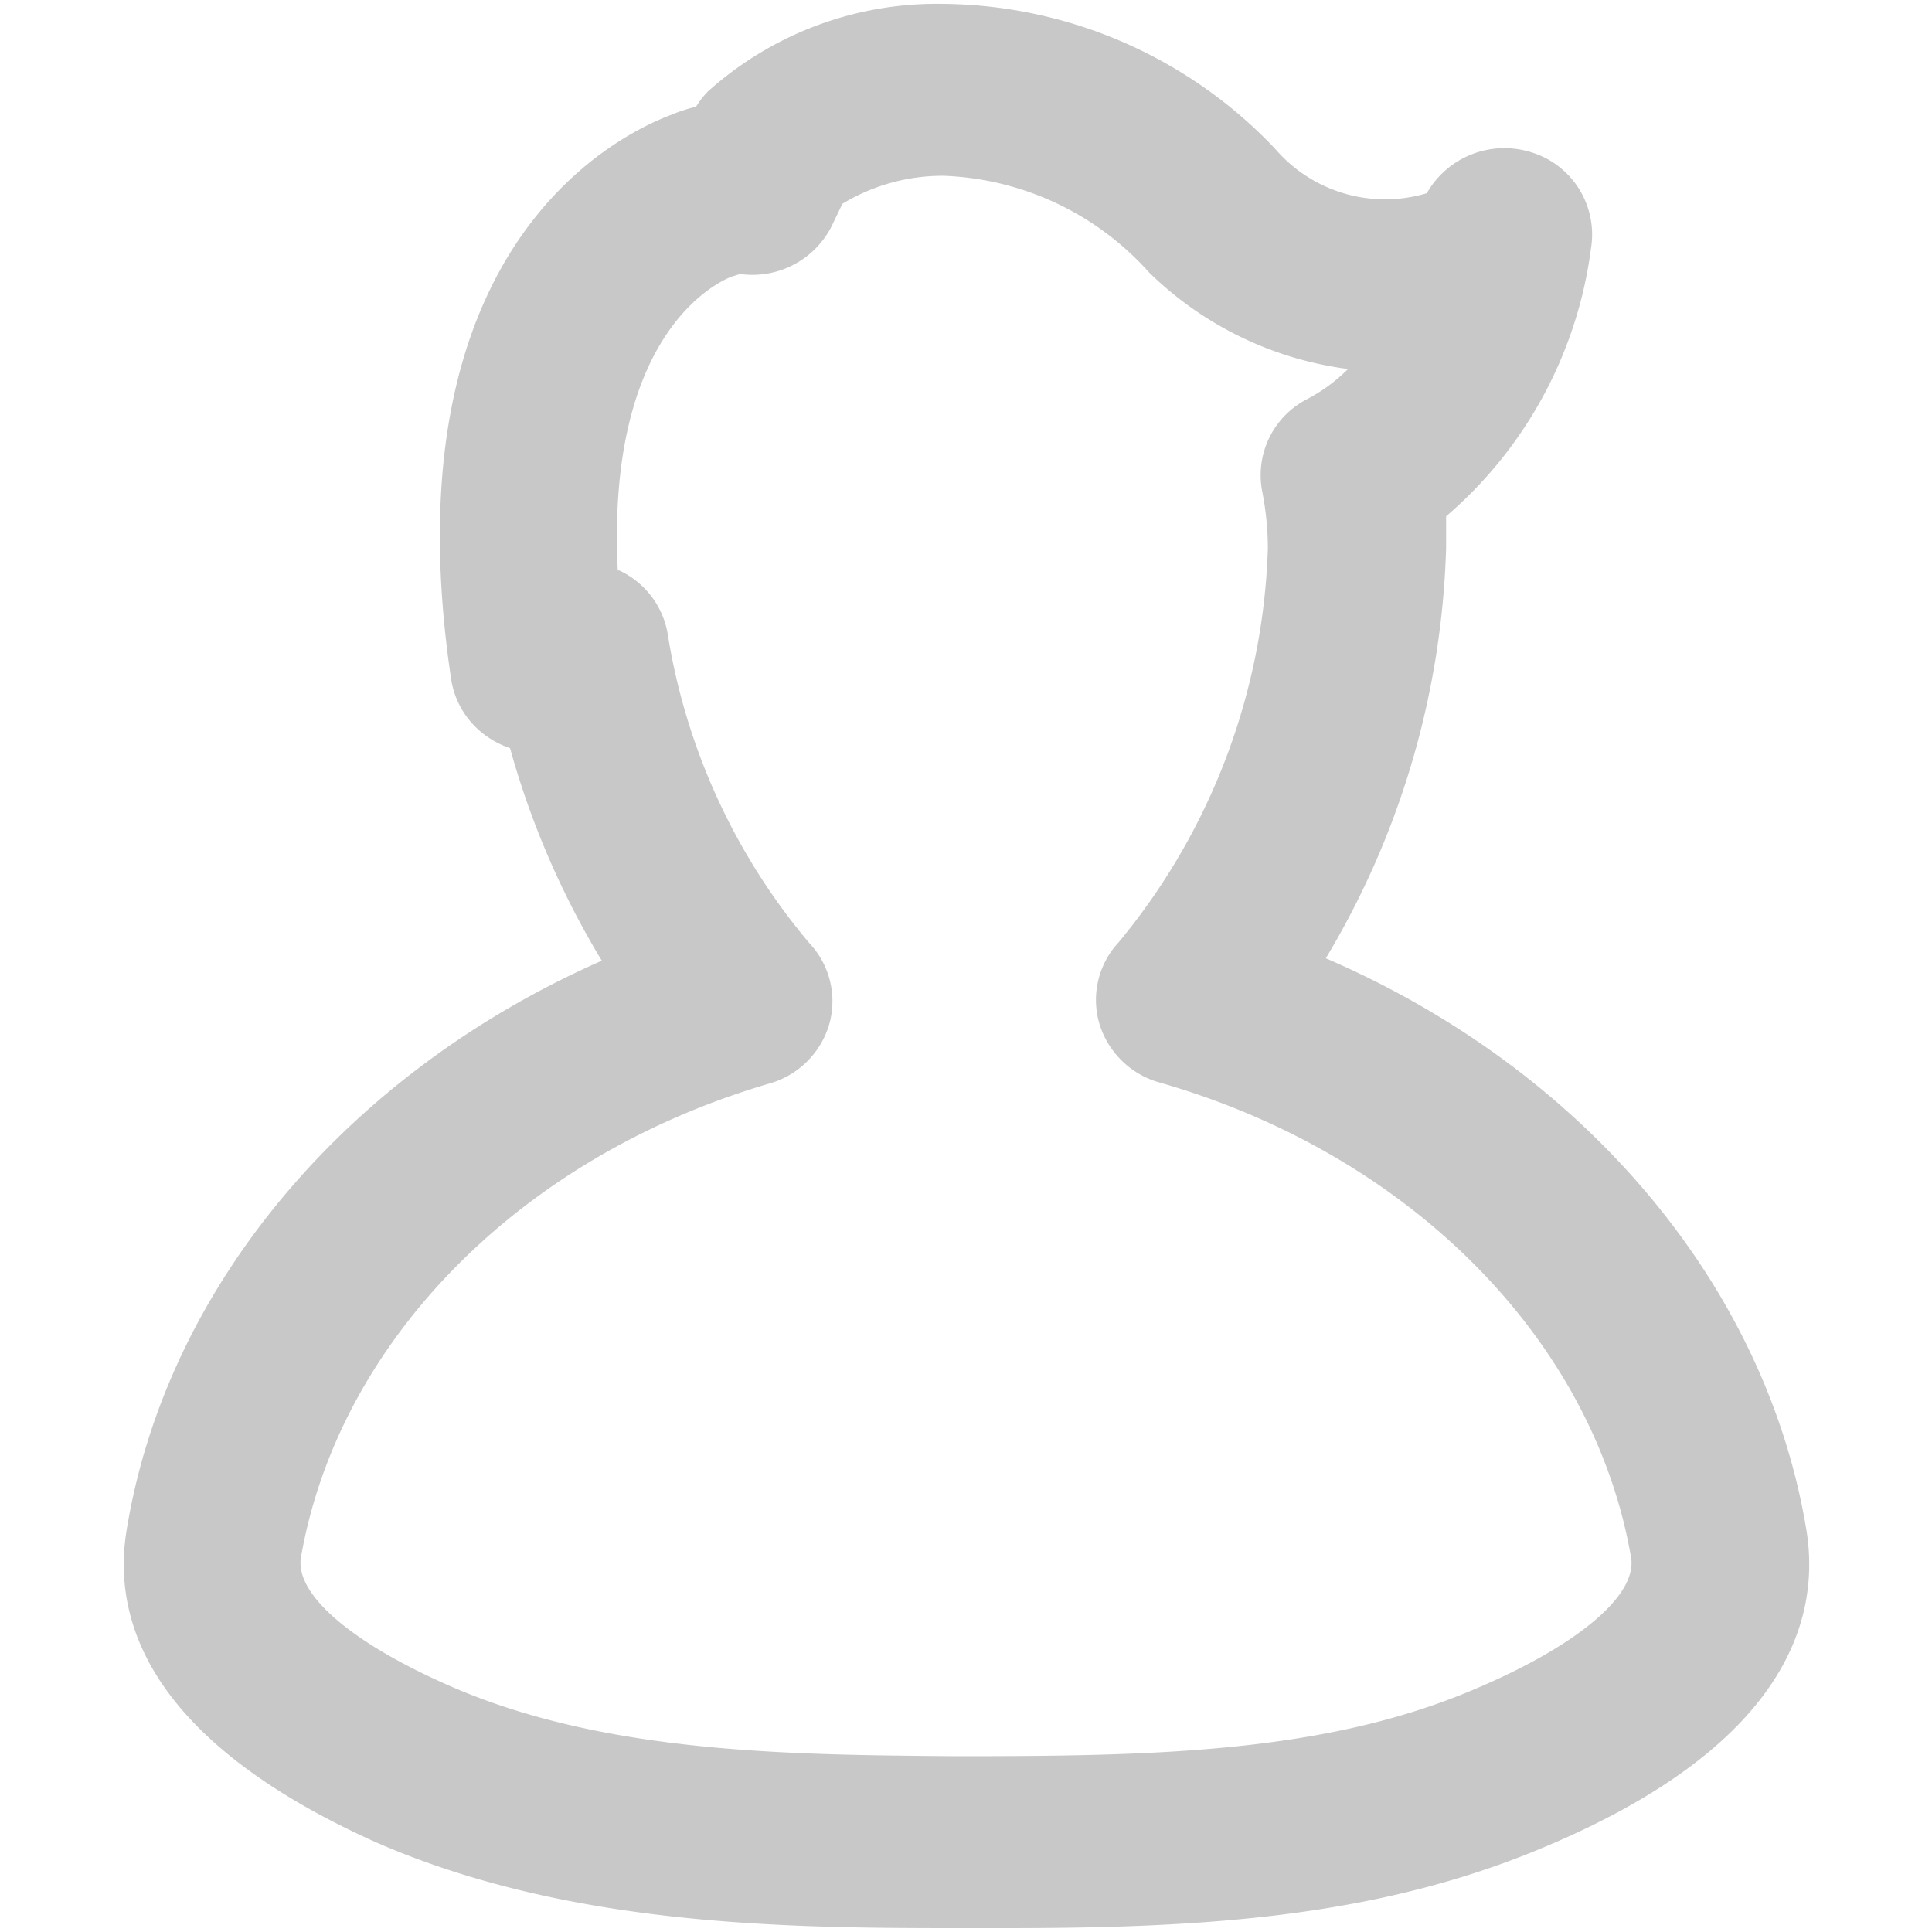 <svg xmlns="http://www.w3.org/2000/svg" width="40" height="40" viewBox="0 0 40 40"><title>bandai_iconAll_svg-170628</title><path d="M20.82 39.92h-1.09c-3.57 0-8-.06-11.93-1.77C3 36 2.33 33.47 2.62 31.69c.82-5.06 4.59-9.49 9.84-11.8a17.49 17.49 0 0 1-1.9-4.4 1.88 1.88 0 0 1-.46-.23 1.77 1.77 0 0 1-.76-1.2C8 5.07 12.83 2.78 13.89 2.38a3.22 3.22 0 0 1 .52-.17 1.81 1.81 0 0 1 .25-.32A7.09 7.09 0 0 1 19.49.08a9.58 9.58 0 0 1 6.91 3 3 3 0 0 0 3.14.92 1.85 1.85 0 0 1 2.12-.86 1.78 1.78 0 0 1 1.28 2 8.8 8.8 0 0 1-3 5.55v.66a17.49 17.49 0 0 1-2.49 8.49c5.31 2.29 9.11 6.74 9.95 11.84.3 1.85-.42 4.51-5.59 6.63-3.43 1.41-7.03 1.61-10.99 1.61zm-8-28.11a1.78 1.78 0 0 1 1 1.29 13.12 13.12 0 0 0 2.94 6.43 1.75 1.75 0 0 1 .41 1.67 1.8 1.8 0 0 1-1.23 1.23c-5.2 1.52-8.94 5.37-9.71 9.82C6.11 33 7.25 34 9.3 34.9c3.21 1.41 7.06 1.43 10.45 1.46 4 0 7.53-.05 10.62-1.32 2.26-.93 3.53-2 3.4-2.79-.77-4.49-4.56-8.35-9.77-9.84a1.81 1.81 0 0 1-1.24-1.22 1.75 1.75 0 0 1 .4-1.68 13.44 13.44 0 0 0 3.09-8.16 6.24 6.24 0 0 0-.12-1.19 1.77 1.77 0 0 1 .92-1.89 3.48 3.48 0 0 0 .86-.63 7.21 7.21 0 0 1-4.12-2 6 6 0 0 0-4.24-2 4 4 0 0 0-2.11.58l-.22.46a1.84 1.84 0 0 1-1.84 1h-.08l-.16.05c-.3.12-2.59 1.18-2.35 6.08z" fill="#c8c8c8"/></svg>